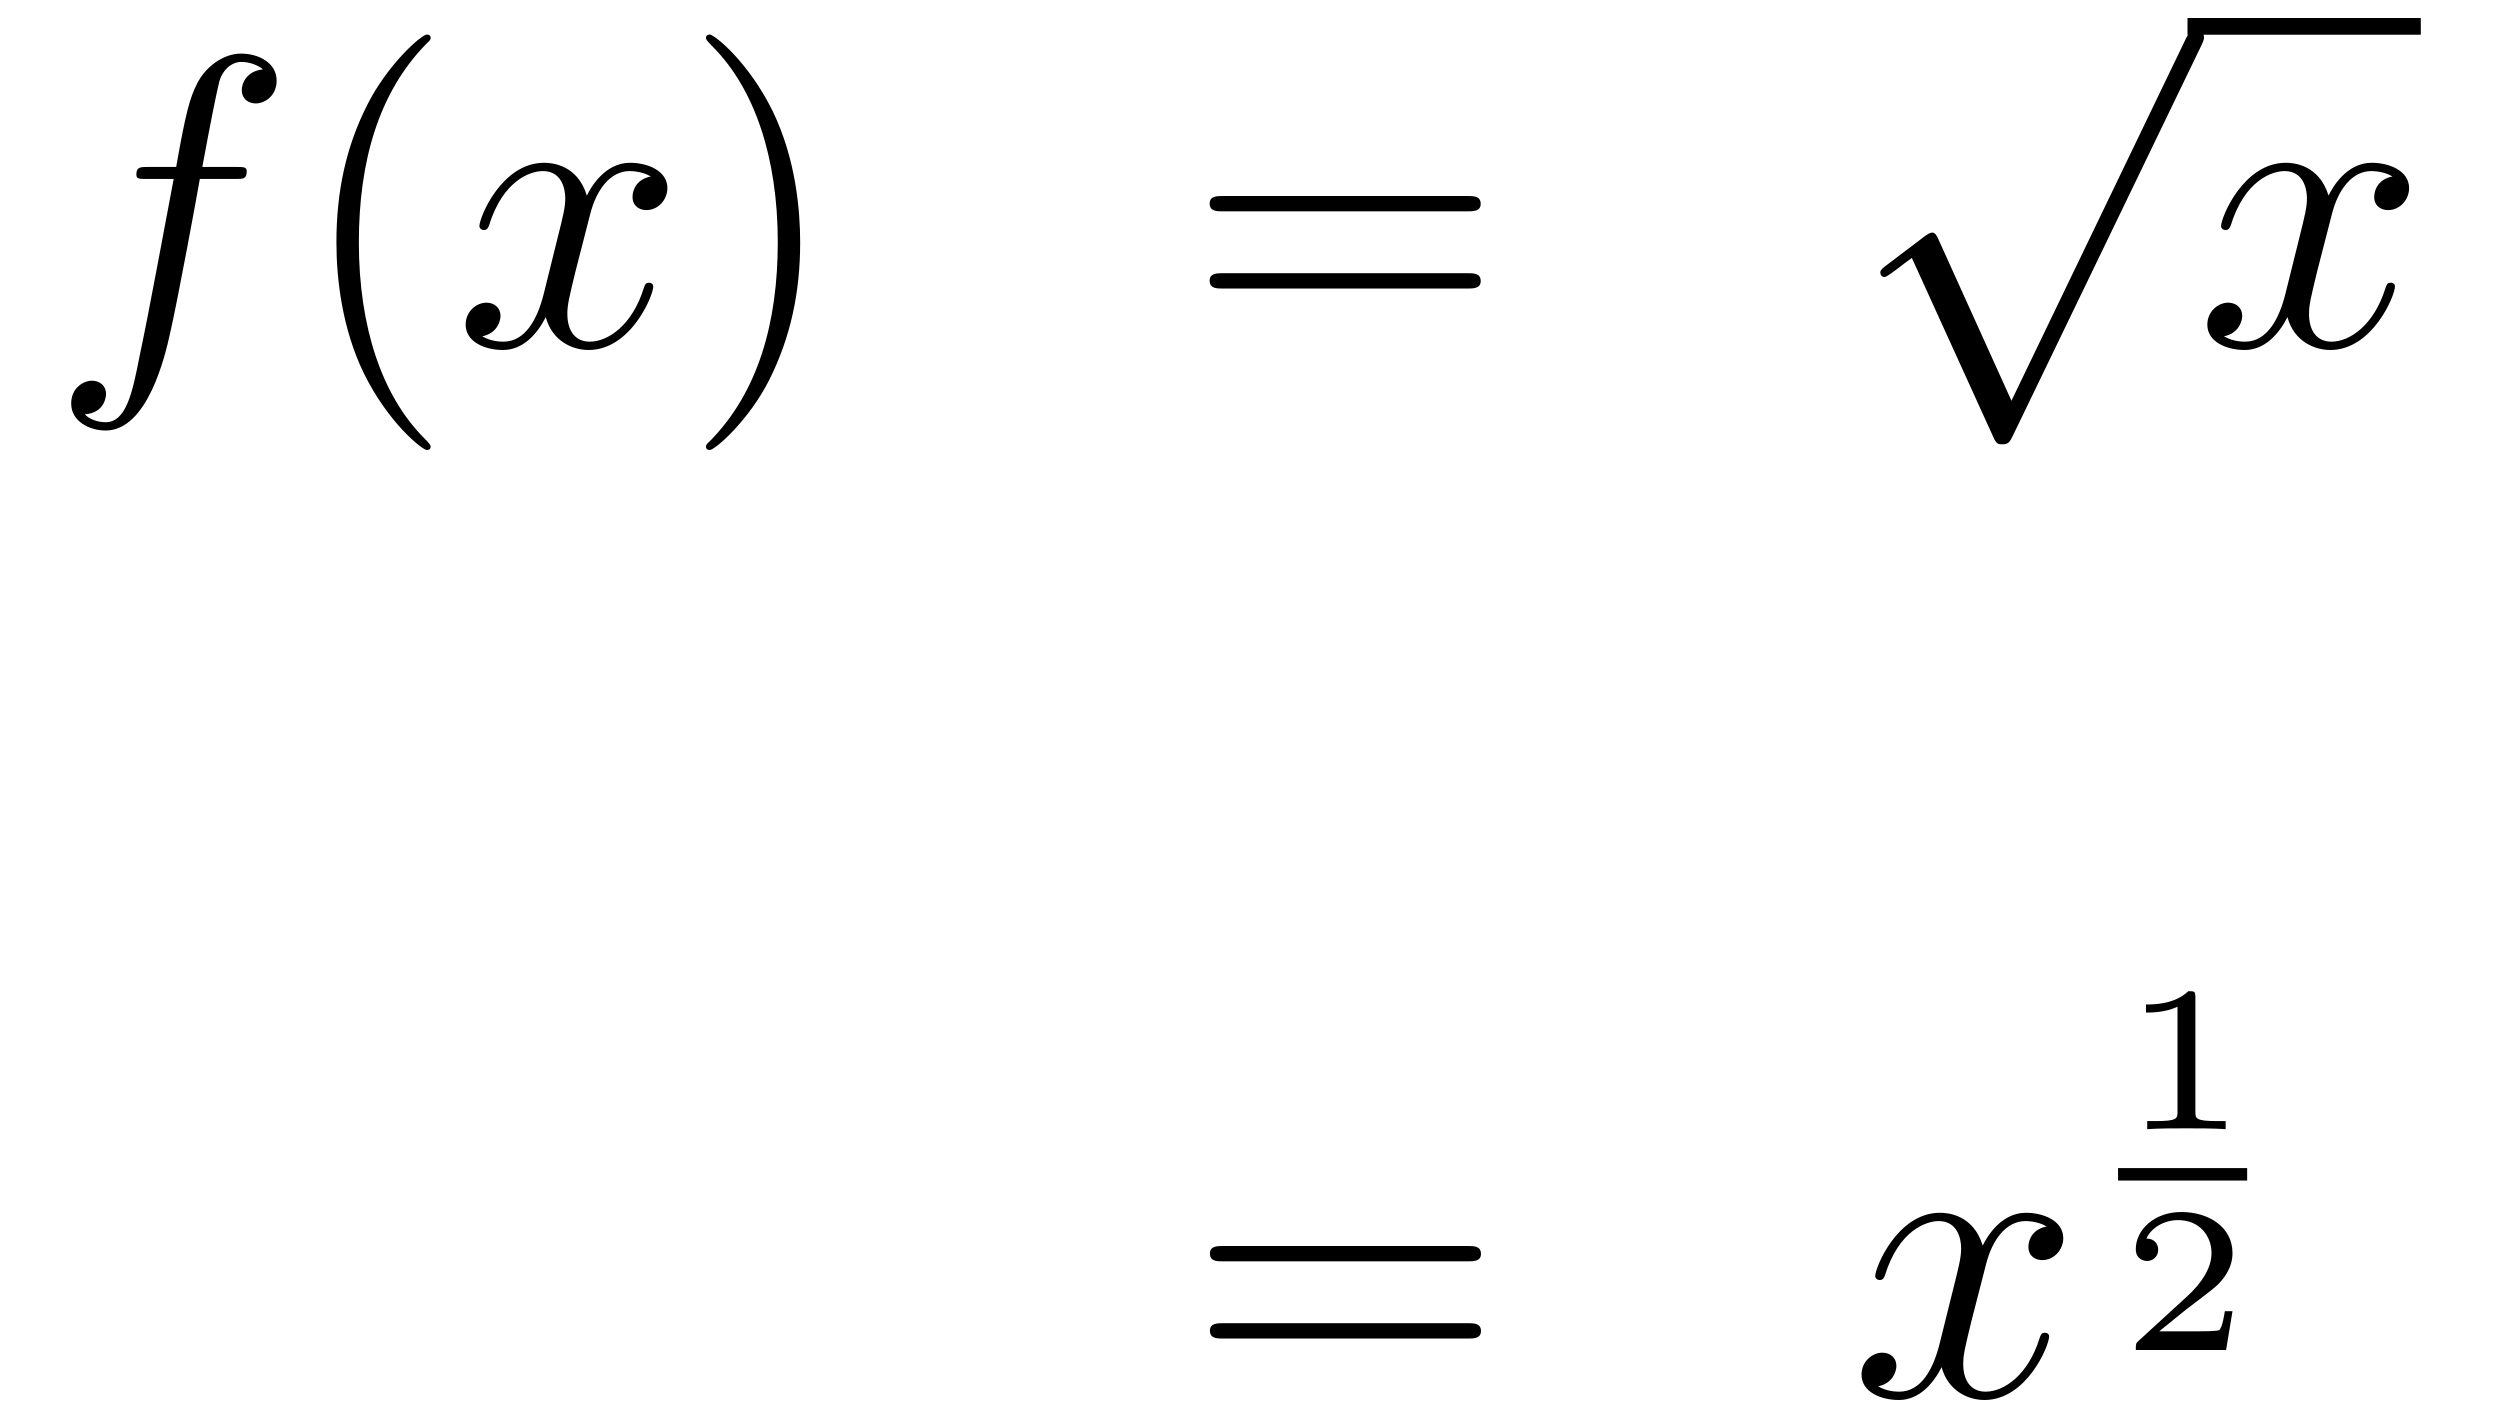 <?xml version='1.0'?>
<!-- This file was generated by dvisvgm 1.14.1 -->
<svg height='41pt' version='1.1' viewBox='0 -41 72 41' width='72pt' xmlns='http://www.w3.org/2000/svg' xmlns:xlink='http://www.w3.org/1999/xlink'>
<g id='page1'>
<g transform='matrix(1 0 0 1 -132 625)'>
<path d='M138.772 -660.846C139.011 -660.846 139.106 -660.846 139.106 -661.073C139.106 -661.192 139.011 -661.192 138.795 -661.192H137.827C138.054 -662.423 138.222 -663.272 138.317 -663.655C138.389 -663.942 138.64 -664.217 138.951 -664.217C139.202 -664.217 139.453 -664.109 139.572 -664.002C139.106 -663.954 138.963 -663.607 138.963 -663.404C138.963 -663.165 139.142 -663.021 139.369 -663.021C139.608 -663.021 139.967 -663.224 139.967 -663.679C139.967 -664.181 139.465 -664.456 138.939 -664.456C138.425 -664.456 137.923 -664.073 137.684 -663.607C137.468 -663.188 137.349 -662.758 137.074 -661.192H136.273C136.046 -661.192 135.927 -661.192 135.927 -660.977C135.927 -660.846 135.998 -660.846 136.237 -660.846H137.002C136.787 -659.734 136.297 -657.032 136.022 -655.753C135.819 -654.713 135.64 -653.84 135.042 -653.84C135.006 -653.84 134.659 -653.84 134.444 -654.067C135.054 -654.115 135.054 -654.641 135.054 -654.653C135.054 -654.892 134.874 -655.036 134.648 -655.036C134.408 -655.036 134.05 -654.832 134.05 -654.378C134.05 -653.864 134.576 -653.601 135.042 -653.601C136.261 -653.601 136.763 -655.789 136.895 -656.387C137.11 -657.307 137.696 -660.487 137.755 -660.846H138.772Z' fill-rule='evenodd'/>
<path d='M144.403 -653.135C144.403 -653.171 144.403 -653.195 144.2 -653.398C143.004 -654.606 142.335 -656.578 142.335 -659.017C142.335 -661.336 142.897 -663.332 144.283 -664.743C144.403 -664.85 144.403 -664.874 144.403 -664.91C144.403 -664.982 144.343 -665.006 144.295 -665.006C144.14 -665.006 143.16 -664.145 142.574 -662.973C141.964 -661.766 141.689 -660.487 141.689 -659.017C141.689 -657.952 141.857 -656.53 142.478 -655.251C143.183 -653.817 144.164 -653.039 144.295 -653.039C144.343 -653.039 144.403 -653.063 144.403 -653.135Z' fill-rule='evenodd'/>
<path d='M150.743 -660.917C150.36 -660.846 150.217 -660.559 150.217 -660.332C150.217 -660.045 150.444 -659.949 150.611 -659.949C150.97 -659.949 151.221 -660.26 151.221 -660.582C151.221 -661.085 150.647 -661.312 150.145 -661.312C149.416 -661.312 149.009 -660.594 148.902 -660.367C148.627 -661.264 147.885 -661.312 147.67 -661.312C146.451 -661.312 145.806 -659.746 145.806 -659.483C145.806 -659.435 145.853 -659.375 145.937 -659.375C146.033 -659.375 146.057 -659.447 146.08 -659.495C146.487 -660.822 147.288 -661.073 147.635 -661.073C148.173 -661.073 148.28 -660.571 148.28 -660.284C148.28 -660.021 148.208 -659.746 148.065 -659.172L147.659 -657.534C147.479 -656.817 147.133 -656.16 146.499 -656.16C146.439 -656.16 146.14 -656.16 145.889 -656.315C146.319 -656.399 146.415 -656.757 146.415 -656.901C146.415 -657.14 146.236 -657.283 146.009 -657.283C145.722 -657.283 145.411 -657.032 145.411 -656.65C145.411 -656.148 145.973 -655.92 146.487 -655.92C147.061 -655.92 147.467 -656.375 147.718 -656.865C147.909 -656.16 148.507 -655.92 148.95 -655.92C150.169 -655.92 150.814 -657.487 150.814 -657.749C150.814 -657.809 150.766 -657.857 150.695 -657.857C150.587 -657.857 150.575 -657.797 150.54 -657.702C150.217 -656.65 149.523 -656.16 148.986 -656.16C148.567 -656.16 148.34 -656.47 148.34 -656.96C148.34 -657.223 148.388 -657.415 148.579 -658.204L148.997 -659.829C149.177 -660.547 149.583 -661.073 150.133 -661.073C150.157 -661.073 150.492 -661.073 150.743 -660.917Z' fill-rule='evenodd'/>
<path d='M155.045 -659.017C155.045 -659.925 154.926 -661.407 154.256 -662.794C153.551 -664.228 152.571 -665.006 152.439 -665.006C152.391 -665.006 152.332 -664.982 152.332 -664.91C152.332 -664.874 152.332 -664.85 152.535 -664.647C153.73 -663.44 154.4 -661.467 154.4 -659.028C154.4 -656.709 153.838 -654.713 152.451 -653.302C152.332 -653.195 152.332 -653.171 152.332 -653.135C152.332 -653.063 152.391 -653.039 152.439 -653.039C152.594 -653.039 153.575 -653.9 154.161 -655.072C154.77 -656.291 155.045 -657.582 155.045 -659.017Z' fill-rule='evenodd'/>
<path d='M174.262 -659.913C174.429 -659.913 174.644 -659.913 174.644 -660.128C174.644 -660.355 174.441 -660.355 174.262 -660.355H167.221C167.053 -660.355 166.838 -660.355 166.838 -660.14C166.838 -659.913 167.041 -659.913 167.221 -659.913H174.262ZM174.262 -657.69C174.429 -657.69 174.644 -657.69 174.644 -657.905C174.644 -658.132 174.441 -658.132 174.262 -658.132H167.221C167.053 -658.132 166.838 -658.132 166.838 -657.917C166.838 -657.69 167.041 -657.69 167.221 -657.69H174.262Z' fill-rule='evenodd'/>
<path d='M189.93 -654.459L187.826 -659.109C187.743 -659.301 187.683 -659.301 187.647 -659.301C187.635 -659.301 187.575 -659.301 187.444 -659.205L186.308 -658.344C186.153 -658.225 186.153 -658.189 186.153 -658.153C186.153 -658.093 186.188 -658.022 186.272 -658.022C186.344 -658.022 186.547 -658.189 186.679 -658.285C186.75 -658.344 186.93 -658.476 187.061 -658.572L189.416 -653.395C189.5 -653.204 189.56 -653.204 189.667 -653.204C189.847 -653.204 189.882 -653.276 189.966 -653.443L195.394 -664.68C195.476 -664.848 195.476 -664.895 195.476 -664.919C195.476 -665.039 195.382 -665.158 195.238 -665.158C195.142 -665.158 195.059 -665.098 194.963 -664.907L189.93 -654.459Z' fill-rule='evenodd'/>
<path d='M195 -665H201.719V-665.481H195'/>
<path d='M200.903 -660.917C200.521 -660.846 200.377 -660.559 200.377 -660.332C200.377 -660.045 200.604 -659.949 200.772 -659.949C201.131 -659.949 201.382 -660.26 201.382 -660.582C201.382 -661.085 200.808 -661.312 200.305 -661.312C199.577 -661.312 199.17 -660.594 199.062 -660.367C198.787 -661.264 198.046 -661.312 197.831 -661.312C196.612 -661.312 195.966 -659.746 195.966 -659.483C195.966 -659.435 196.014 -659.375 196.098 -659.375C196.193 -659.375 196.217 -659.447 196.241 -659.495C196.648 -660.822 197.448 -661.073 197.795 -661.073C198.334 -661.073 198.44 -660.571 198.44 -660.284C198.44 -660.021 198.368 -659.746 198.226 -659.172L197.819 -657.534C197.64 -656.817 197.293 -656.16 196.66 -656.16C196.6 -656.16 196.301 -656.16 196.05 -656.315C196.48 -656.399 196.576 -656.757 196.576 -656.901C196.576 -657.14 196.397 -657.283 196.17 -657.283C195.883 -657.283 195.571 -657.032 195.571 -656.65C195.571 -656.148 196.134 -655.92 196.648 -655.92C197.221 -655.92 197.628 -656.375 197.879 -656.865C198.07 -656.16 198.668 -655.92 199.11 -655.92C200.329 -655.92 200.975 -657.487 200.975 -657.749C200.975 -657.809 200.927 -657.857 200.856 -657.857C200.748 -657.857 200.736 -657.797 200.7 -657.702C200.377 -656.65 199.684 -656.16 199.146 -656.16C198.727 -656.16 198.5 -656.47 198.5 -656.96C198.5 -657.223 198.548 -657.415 198.739 -658.204L199.158 -659.829C199.337 -660.547 199.744 -661.073 200.293 -661.073C200.317 -661.073 200.652 -661.073 200.903 -660.917Z' fill-rule='evenodd'/>
<path d='M174.269 -629.673C174.436 -629.673 174.652 -629.673 174.652 -629.888C174.652 -630.115 174.448 -630.115 174.269 -630.115H167.228C167.061 -630.115 166.846 -630.115 166.846 -629.9C166.846 -629.673 167.049 -629.673 167.228 -629.673H174.269ZM174.269 -627.45C174.436 -627.45 174.652 -627.45 174.652 -627.665C174.652 -627.892 174.448 -627.892 174.269 -627.892H167.228C167.061 -627.892 166.846 -627.892 166.846 -627.677C166.846 -627.45 167.049 -627.45 167.228 -627.45H174.269Z' fill-rule='evenodd'/>
<path d='M190.943 -630.677C190.561 -630.606 190.418 -630.319 190.418 -630.092C190.418 -629.805 190.645 -629.709 190.812 -629.709C191.171 -629.709 191.422 -630.02 191.422 -630.342C191.422 -630.845 190.848 -631.072 190.346 -631.072C189.617 -631.072 189.21 -630.354 189.102 -630.127C188.828 -631.024 188.086 -631.072 187.871 -631.072C186.652 -631.072 186.006 -629.506 186.006 -629.243C186.006 -629.195 186.054 -629.135 186.138 -629.135C186.233 -629.135 186.258 -629.207 186.281 -629.255C186.688 -630.582 187.489 -630.833 187.835 -630.833C188.373 -630.833 188.481 -630.331 188.481 -630.044C188.481 -629.781 188.409 -629.506 188.266 -628.932L187.859 -627.294C187.68 -626.577 187.333 -625.92 186.7 -625.92C186.64 -625.92 186.341 -625.92 186.09 -626.075C186.52 -626.159 186.616 -626.517 186.616 -626.661C186.616 -626.9 186.437 -627.043 186.21 -627.043C185.923 -627.043 185.612 -626.792 185.612 -626.41C185.612 -625.908 186.174 -625.68 186.688 -625.68C187.262 -625.68 187.668 -626.135 187.919 -626.625C188.11 -625.92 188.708 -625.68 189.15 -625.68C190.37 -625.68 191.015 -627.247 191.015 -627.509C191.015 -627.569 190.967 -627.617 190.896 -627.617C190.788 -627.617 190.776 -627.557 190.74 -627.462C190.418 -626.41 189.724 -625.92 189.186 -625.92C188.768 -625.92 188.541 -626.23 188.541 -626.72C188.541 -626.983 188.588 -627.175 188.78 -627.964L189.198 -629.589C189.378 -630.307 189.784 -630.833 190.334 -630.833C190.358 -630.833 190.692 -630.833 190.943 -630.677Z' fill-rule='evenodd'/>
<path d='M195.227 -637.274C195.227 -637.454 195.203 -637.454 195.023 -637.454C194.628 -637.071 194.018 -637.071 193.804 -637.071V-636.838C193.958 -636.838 194.353 -636.838 194.712 -637.006V-633.988C194.712 -633.791 194.712 -633.713 194.096 -633.713H193.84V-633.48C194.168 -633.504 194.634 -633.504 194.969 -633.504C195.304 -633.504 195.77 -633.504 196.099 -633.48V-633.713H195.842C195.227 -633.713 195.227 -633.791 195.227 -633.988V-637.274Z' fill-rule='evenodd'/>
<path d='M193 -632H196.718V-632.359H193'/>
<path d='M196.296 -628.237H196.075C196.063 -628.154 196.003 -627.759 195.913 -627.694C195.872 -627.658 195.388 -627.658 195.304 -627.658H194.186L194.951 -628.279C195.155 -628.441 195.686 -628.823 195.872 -629.002C196.051 -629.182 196.296 -629.486 196.296 -629.911C196.296 -630.657 195.62 -631.094 194.82 -631.094C194.048 -631.094 193.511 -630.586 193.511 -630.024C193.511 -629.719 193.768 -629.683 193.834 -629.683C193.982 -629.683 194.156 -629.791 194.156 -630.006C194.156 -630.138 194.078 -630.329 193.816 -630.329C193.952 -630.634 194.317 -630.861 194.73 -630.861C195.358 -630.861 195.692 -630.395 195.692 -629.911C195.692 -629.486 195.412 -629.05 194.993 -628.668L193.577 -627.371C193.517 -627.311 193.511 -627.305 193.511 -627.12H196.111L196.296 -628.237Z' fill-rule='evenodd'/>
</g>
</g>
</svg>
